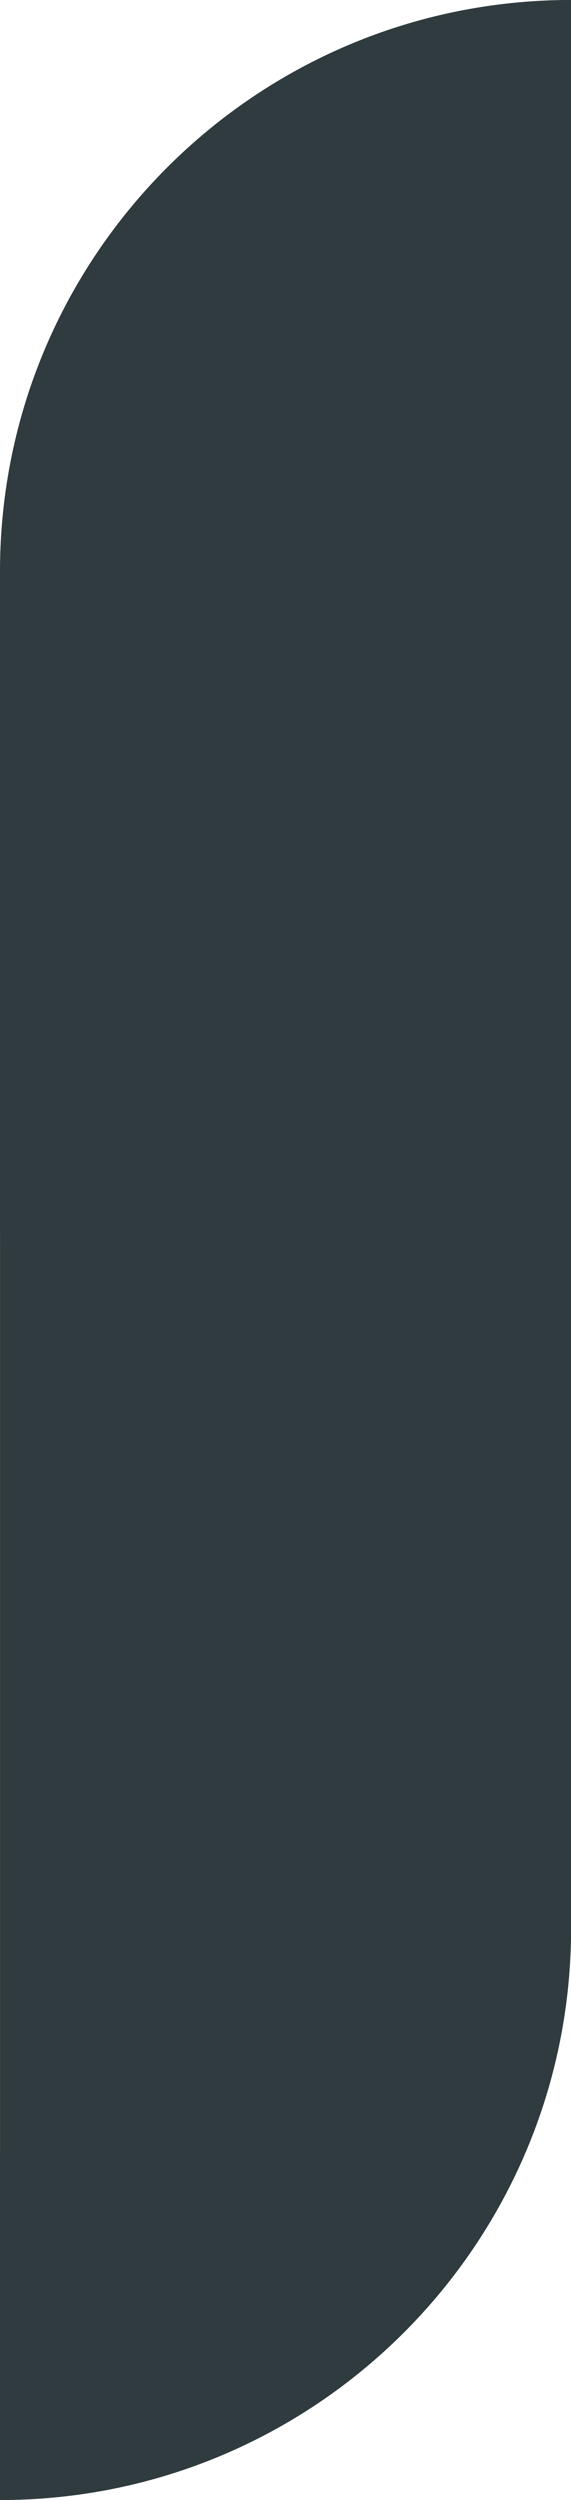 <?xml version="1.0" encoding="UTF-8" standalone="no"?><svg xmlns="http://www.w3.org/2000/svg" xmlns:xlink="http://www.w3.org/1999/xlink" data-name="Layer 1" fill="#000000" height="2761.2" preserveAspectRatio="xMidYMid meet" version="1" viewBox="1184.4 119.4 631.1 2761.2" width="631.1" zoomAndPan="magnify"><g id="change1_1"><path d="M1184.44,750.52V2880.6c348.56,0,631.12-282.56,631.12-631.12V119.4C1467,119.4,1184.44,402,1184.44,750.52Z" fill="#303b3f"/></g><g id="change2_1"><path d="M1815.56,119.4V505.1S1184.44,715,1184.44,1500V750.52C1184.44,402,1467,119.4,1815.56,119.4Z" fill="#303b3f"/></g><g id="change3_1"><path d="M1184.44,2880.6V2494.9S1815.56,2285,1815.56,1500v749.48C1815.56,2598,1533,2880.6,1184.44,2880.6Z" fill="#303b3f"/></g></svg>